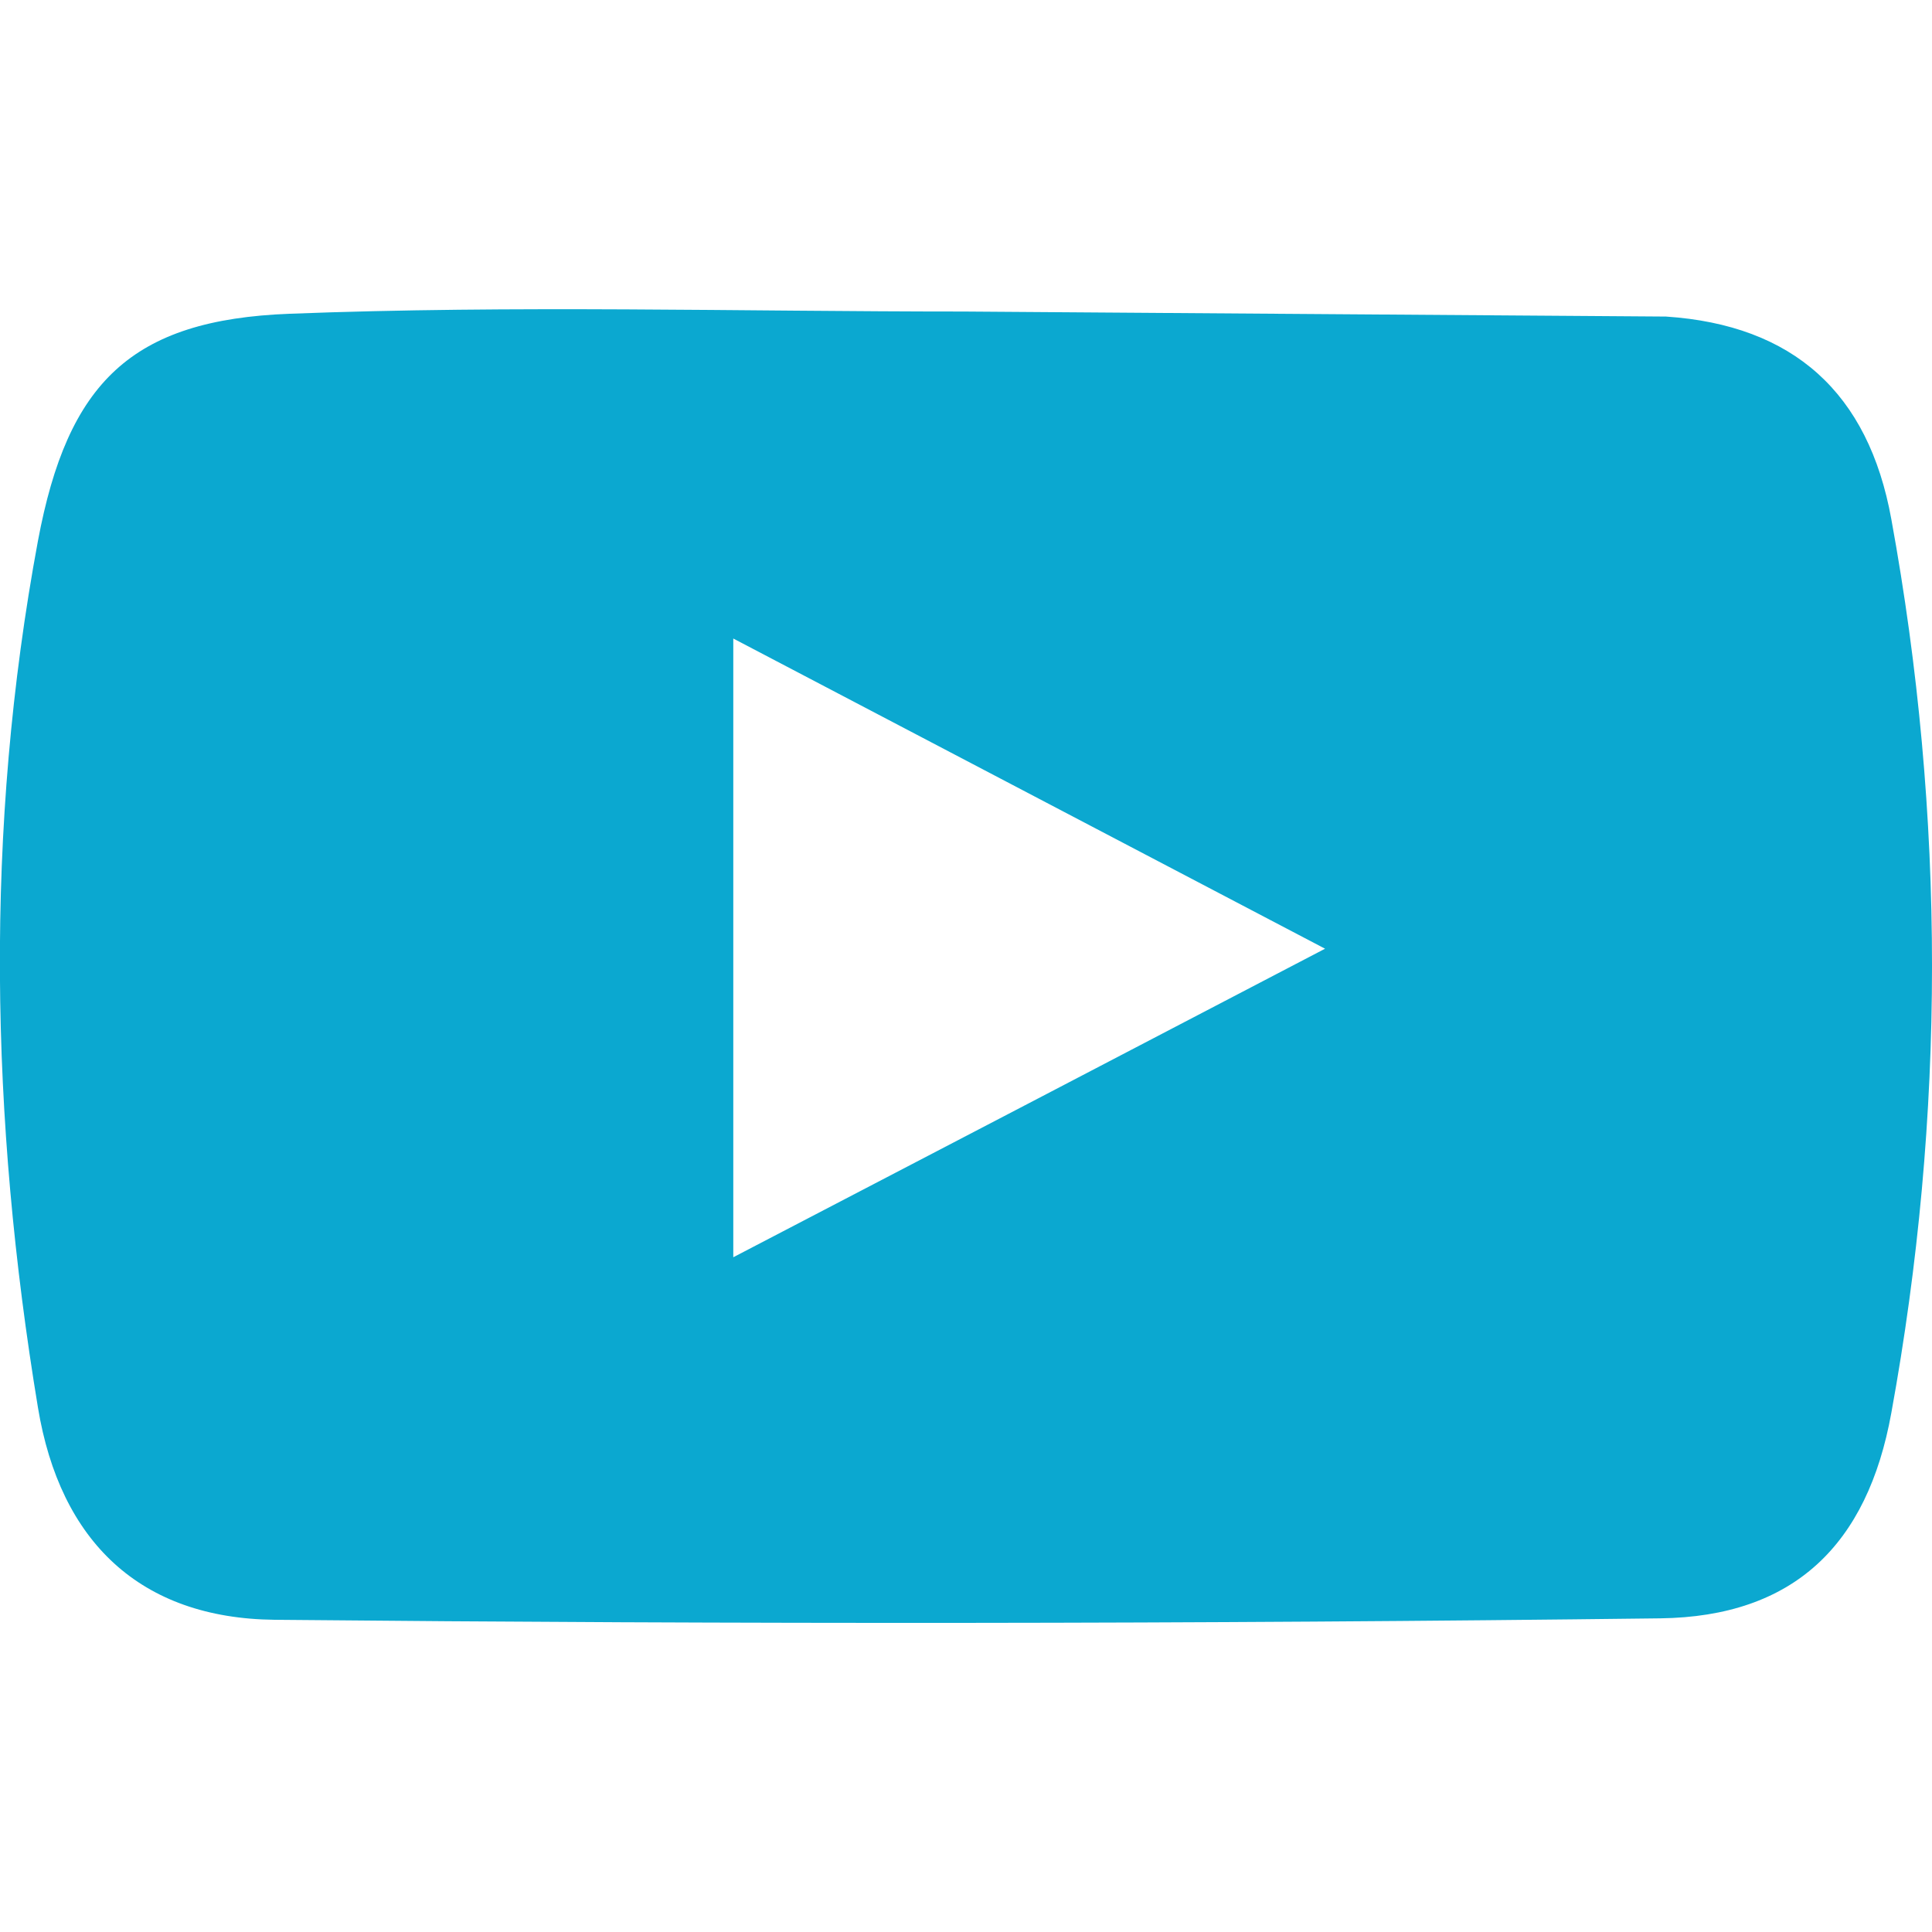<?xml version="1.0" encoding="utf-8"?>
<!-- Generator: Adobe Illustrator 16.0.0, SVG Export Plug-In . SVG Version: 6.00 Build 0)  -->
<!DOCTYPE svg PUBLIC "-//W3C//DTD SVG 1.1//EN" "http://www.w3.org/Graphics/SVG/1.1/DTD/svg11.dtd">
<svg version="1.1" id="Calque_1" xmlns="http://www.w3.org/2000/svg" xmlns:xlink="http://www.w3.org/1999/xlink" x="0px" y="0px"
	 width="20px" height="20px" viewBox="0 0 20 20" enable-background="new 0 0 20 20" xml:space="preserve">
<path fill="#0ba8d0" d="M17.247,3.277c1.316,0.088,2.095,0.787,2.332,2.098c0.562,3.078,0.561,6.172,0,9.251
	c-0.247,1.368-1.011,2.109-2.392,2.127c-4.781,0.059-9.562,0.061-14.344,0.015c-1.393-0.015-2.221-0.81-2.45-2.196
	c-0.494-2.985-0.556-5.988,0-8.974C0.7,3.958,1.36,3.31,2.998,3.248c2.324-0.09,4.656-0.023,6.983-0.023 M7.591,6.61v6.405
	c2.057-1.071,4.023-2.096,6.126-3.194C11.622,8.722,9.652,7.691,7.591,6.61"/>
</svg>
